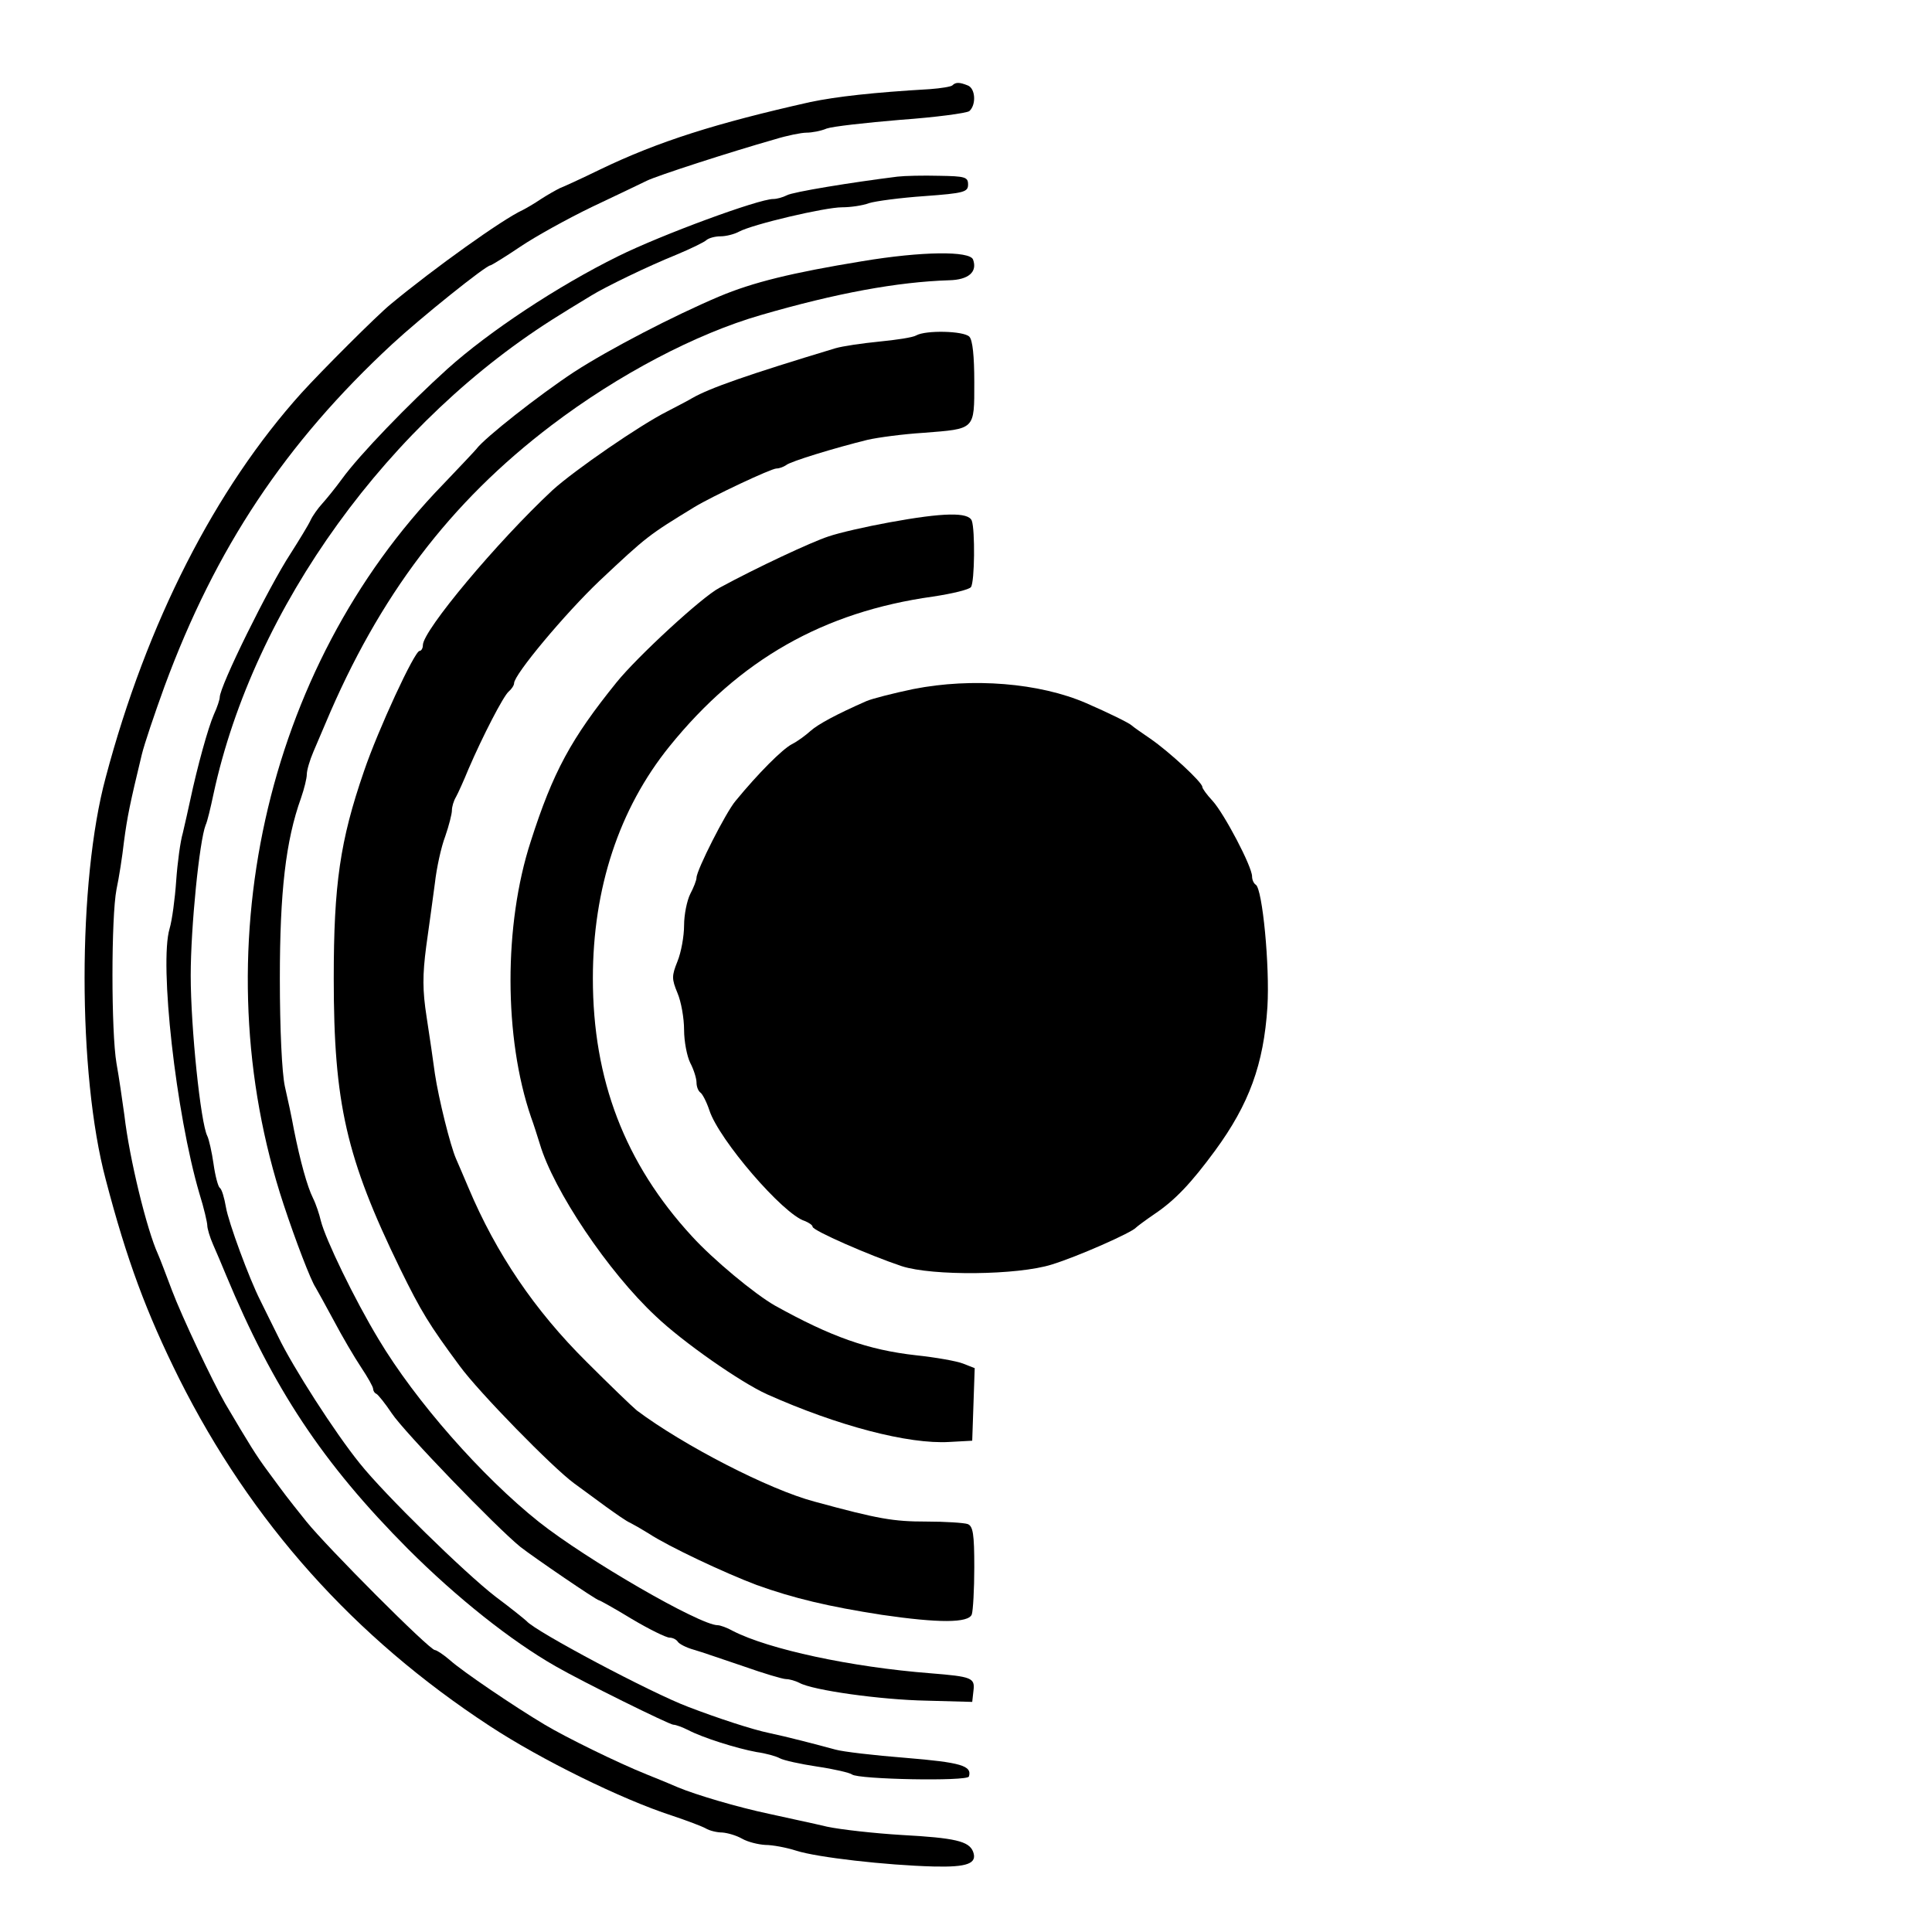 <?xml version="1.0" standalone="no"?>
<!DOCTYPE svg PUBLIC "-//W3C//DTD SVG 20010904//EN"
 "http://www.w3.org/TR/2001/REC-SVG-20010904/DTD/svg10.dtd">
<svg version="1.0" xmlns="http://www.w3.org/2000/svg"
 width="466pt" height="466pt" viewBox="0 0 466 466"
 preserveAspectRatio="xMidYMid meet">
<g transform="translate(0,466) scale(0.1,-0.1)"
fill="#000000" stroke="none">
<path d="M2297 4454 c-3 -3 -27 -7 -54 -9 -138 -8 -225 -18 -288 -31 -227 -51
-367 -95 -508 -163 -45 -22 -89 -42 -97 -45 -8 -4 -28 -15 -45 -26 -16 -11
-37 -23 -45 -27 -48 -22 -213 -140 -318 -227 -33 -27 -165 -159 -215 -214
-208 -231 -373 -554 -472 -927 -68 -251 -68 -715 0 -970 51 -195 98 -321 177
-480 174 -347 422 -624 749 -838 125 -82 319 -177 439 -216 36 -12 73 -26 82
-31 10 -6 28 -10 40 -10 13 -1 34 -7 48 -15 14 -8 39 -14 56 -15 17 0 50 -6
75 -14 50 -16 216 -35 331 -38 81 -2 106 7 95 36 -10 25 -43 33 -172 40 -66 4
-147 13 -180 20 -33 8 -96 21 -140 31 -76 16 -177 46 -220 64 -11 5 -45 19
-75 31 -70 28 -196 90 -246 120 -74 44 -199 129 -228 155 -16 14 -33 25 -37
25 -13 0 -260 248 -310 310 -52 65 -50 63 -92 120 -29 39 -45 65 -104 165 -31
54 -105 211 -128 272 -14 37 -29 77 -34 88 -27 59 -69 231 -81 335 -5 36 -13
92 -19 125 -13 75 -13 353 0 420 6 28 14 79 18 115 8 60 14 90 43 210 6 25 31
99 55 165 123 333 291 586 549 825 68 63 226 190 237 190 2 0 35 20 72 45 37
25 115 68 173 96 59 28 118 56 132 63 24 12 200 69 309 100 29 9 64 16 76 16
13 0 35 4 49 10 14 5 94 14 178 21 84 6 159 16 166 21 17 15 15 55 -4 62 -20
8 -29 8 -37 0z"/>
<path d="M2165 4234 c-112 -14 -253 -37 -267 -45 -10 -5 -24 -9 -33 -9 -35 0
-269 -86 -374 -138 -146 -72 -312 -182 -412 -272 -93 -84 -212 -207 -254 -265
-16 -22 -38 -49 -48 -60 -10 -11 -23 -29 -28 -40 -5 -11 -27 -47 -48 -80 -53
-81 -171 -320 -171 -347 0 -5 -6 -24 -14 -41 -14 -32 -40 -126 -57 -206 -5
-23 -13 -59 -18 -80 -6 -20 -13 -72 -16 -115 -3 -44 -10 -96 -16 -116 -25 -84
15 -445 72 -639 11 -35 19 -70 19 -77 0 -7 6 -28 14 -46 8 -18 22 -51 31 -73
114 -274 233 -454 439 -661 118 -118 249 -222 356 -283 64 -37 275 -141 284
-141 6 0 22 -6 36 -13 34 -18 116 -44 165 -53 22 -3 47 -10 56 -15 9 -5 50
-14 90 -20 41 -6 79 -15 84 -19 15 -12 278 -17 282 -5 8 26 -19 34 -152 45
-77 6 -153 15 -170 20 -48 13 -117 31 -160 40 -39 8 -122 35 -195 63 -88 33
-369 182 -390 207 -3 3 -36 30 -75 59 -75 58 -268 247 -327 321 -60 74 -162
233 -197 306 -19 38 -38 77 -43 87 -27 53 -77 189 -83 225 -4 23 -10 44 -15
47 -4 3 -11 29 -15 58 -4 28 -11 59 -15 67 -16 31 -40 261 -40 387 0 117 21
325 36 363 4 8 12 42 19 75 97 450 424 902 836 1156 30 19 64 39 75 46 34 21
137 71 204 98 36 15 69 31 74 36 6 5 21 9 34 9 13 0 33 5 44 11 33 18 208 59
249 59 20 0 49 4 65 10 16 5 76 13 134 17 96 7 105 10 105 28 0 18 -7 20 -70
21 -38 1 -83 0 -100 -2z"/>
<path d="M2080 4030 c-171 -28 -264 -51 -345 -85 -111 -47 -265 -127 -350
-182 -85 -56 -216 -159 -236 -186 -3 -4 -39 -42 -80 -85 -432 -445 -584 -1134
-385 -1737 29 -88 66 -184 77 -200 3 -5 23 -41 44 -80 20 -38 50 -89 66 -113
16 -24 29 -47 29 -52 0 -4 3 -10 8 -12 4 -2 21 -23 37 -47 29 -44 251 -274
310 -322 32 -25 184 -129 190 -129 2 0 38 -20 79 -45 42 -25 83 -45 91 -45 7
0 16 -4 20 -10 3 -5 20 -14 38 -19 18 -5 72 -24 120 -40 48 -17 95 -31 103
-31 8 0 22 -4 32 -9 32 -18 197 -41 307 -43 l110 -3 3 27 c4 31 -4 34 -103 42
-193 15 -391 58 -477 102 -14 8 -31 14 -37 14 -43 0 -316 158 -431 249 -138
110 -298 292 -387 441 -58 96 -128 241 -139 285 -4 17 -12 41 -19 55 -14 28
-31 90 -46 165 -5 28 -15 75 -22 105 -7 33 -12 137 -12 260 0 208 14 332 51
435 8 23 14 48 14 57 0 10 7 34 16 55 9 21 22 52 29 68 129 307 300 533 545
719 162 123 349 221 505 266 182 53 330 80 454 84 47 1 69 20 58 50 -8 21
-123 20 -267 -4z"/>
<path d="M2210 3851 c-8 -5 -49 -11 -90 -15 -41 -4 -88 -11 -105 -16 -212 -64
-303 -96 -345 -120 -8 -5 -35 -19 -60 -32 -66 -33 -224 -142 -277 -190 -134
-125 -313 -339 -313 -374 0 -8 -4 -14 -8 -14 -12 0 -100 -190 -134 -290 -58
-168 -73 -274 -73 -500 0 -301 30 -433 160 -700 51 -104 70 -135 144 -235 46
-63 224 -245 276 -283 17 -12 50 -37 75 -55 25 -18 52 -37 60 -40 8 -4 29 -16
45 -26 47 -31 183 -95 260 -124 89 -32 173 -52 302 -72 137 -20 209 -20 217 1
3 9 6 60 6 114 0 80 -3 99 -16 104 -9 3 -54 6 -100 6 -79 0 -115 6 -269 48
-110 29 -317 136 -429 220 -11 9 -66 62 -121 117 -125 124 -218 261 -285 420
-12 28 -25 59 -30 70 -14 32 -42 145 -51 205 -4 30 -13 92 -20 137 -10 64 -10
101 -1 170 7 48 16 117 21 153 4 36 15 87 25 113 9 26 16 54 16 62 0 9 4 23
10 33 5 9 19 40 30 67 34 79 84 176 97 187 7 6 13 15 13 20 0 21 123 168 206
247 116 109 118 110 229 178 43 26 185 93 198 93 7 0 17 4 23 8 10 9 119 42
196 61 26 6 87 14 135 17 126 10 123 6 123 122 0 63 -4 102 -12 110 -14 14
-105 16 -128 3z"/>
<path d="M2145 3400 c-55 -10 -121 -25 -147 -34 -40 -13 -173 -75 -263 -124
-42 -22 -198 -166 -248 -228 -109 -135 -153 -215 -207 -384 -65 -200 -65 -473
1 -665 6 -16 15 -45 21 -64 33 -112 165 -309 280 -416 65 -62 204 -159 268
-188 170 -76 341 -121 440 -115 l55 3 3 88 3 87 -28 11 c-15 6 -66 15 -113 20
-117 13 -206 45 -341 120 -49 28 -149 111 -200 167 -162 176 -239 378 -239
622 0 217 63 409 185 560 169 209 371 324 635 361 47 7 88 17 92 23 9 13 10
138 2 160 -8 21 -68 20 -199 -4z"/>
<path d="M2203 2998 c-48 -10 -99 -23 -113 -29 -73 -32 -117 -56 -135 -72 -11
-10 -31 -25 -45 -32 -23 -12 -81 -70 -136 -137 -23 -27 -94 -167 -94 -185 0
-6 -7 -24 -15 -39 -8 -16 -15 -50 -15 -76 0 -26 -7 -65 -16 -87 -14 -35 -14
-42 0 -76 9 -21 16 -61 16 -89 0 -28 7 -64 15 -80 8 -15 15 -37 15 -47 0 -10
4 -20 9 -24 5 -3 15 -22 22 -43 23 -71 178 -251 230 -267 10 -4 19 -10 19 -14
0 -9 137 -69 215 -95 74 -24 280 -22 362 4 62 19 193 77 203 89 3 3 23 18 45
33 49 33 88 74 146 153 82 112 117 208 126 346 6 99 -12 285 -28 295 -5 3 -9
12 -9 20 0 24 -67 151 -95 182 -14 15 -25 30 -25 34 0 11 -80 85 -125 116 -22
15 -42 29 -45 32 -6 6 -57 31 -110 54 -113 49 -275 62 -417 34z"/>
</g>
</svg>
